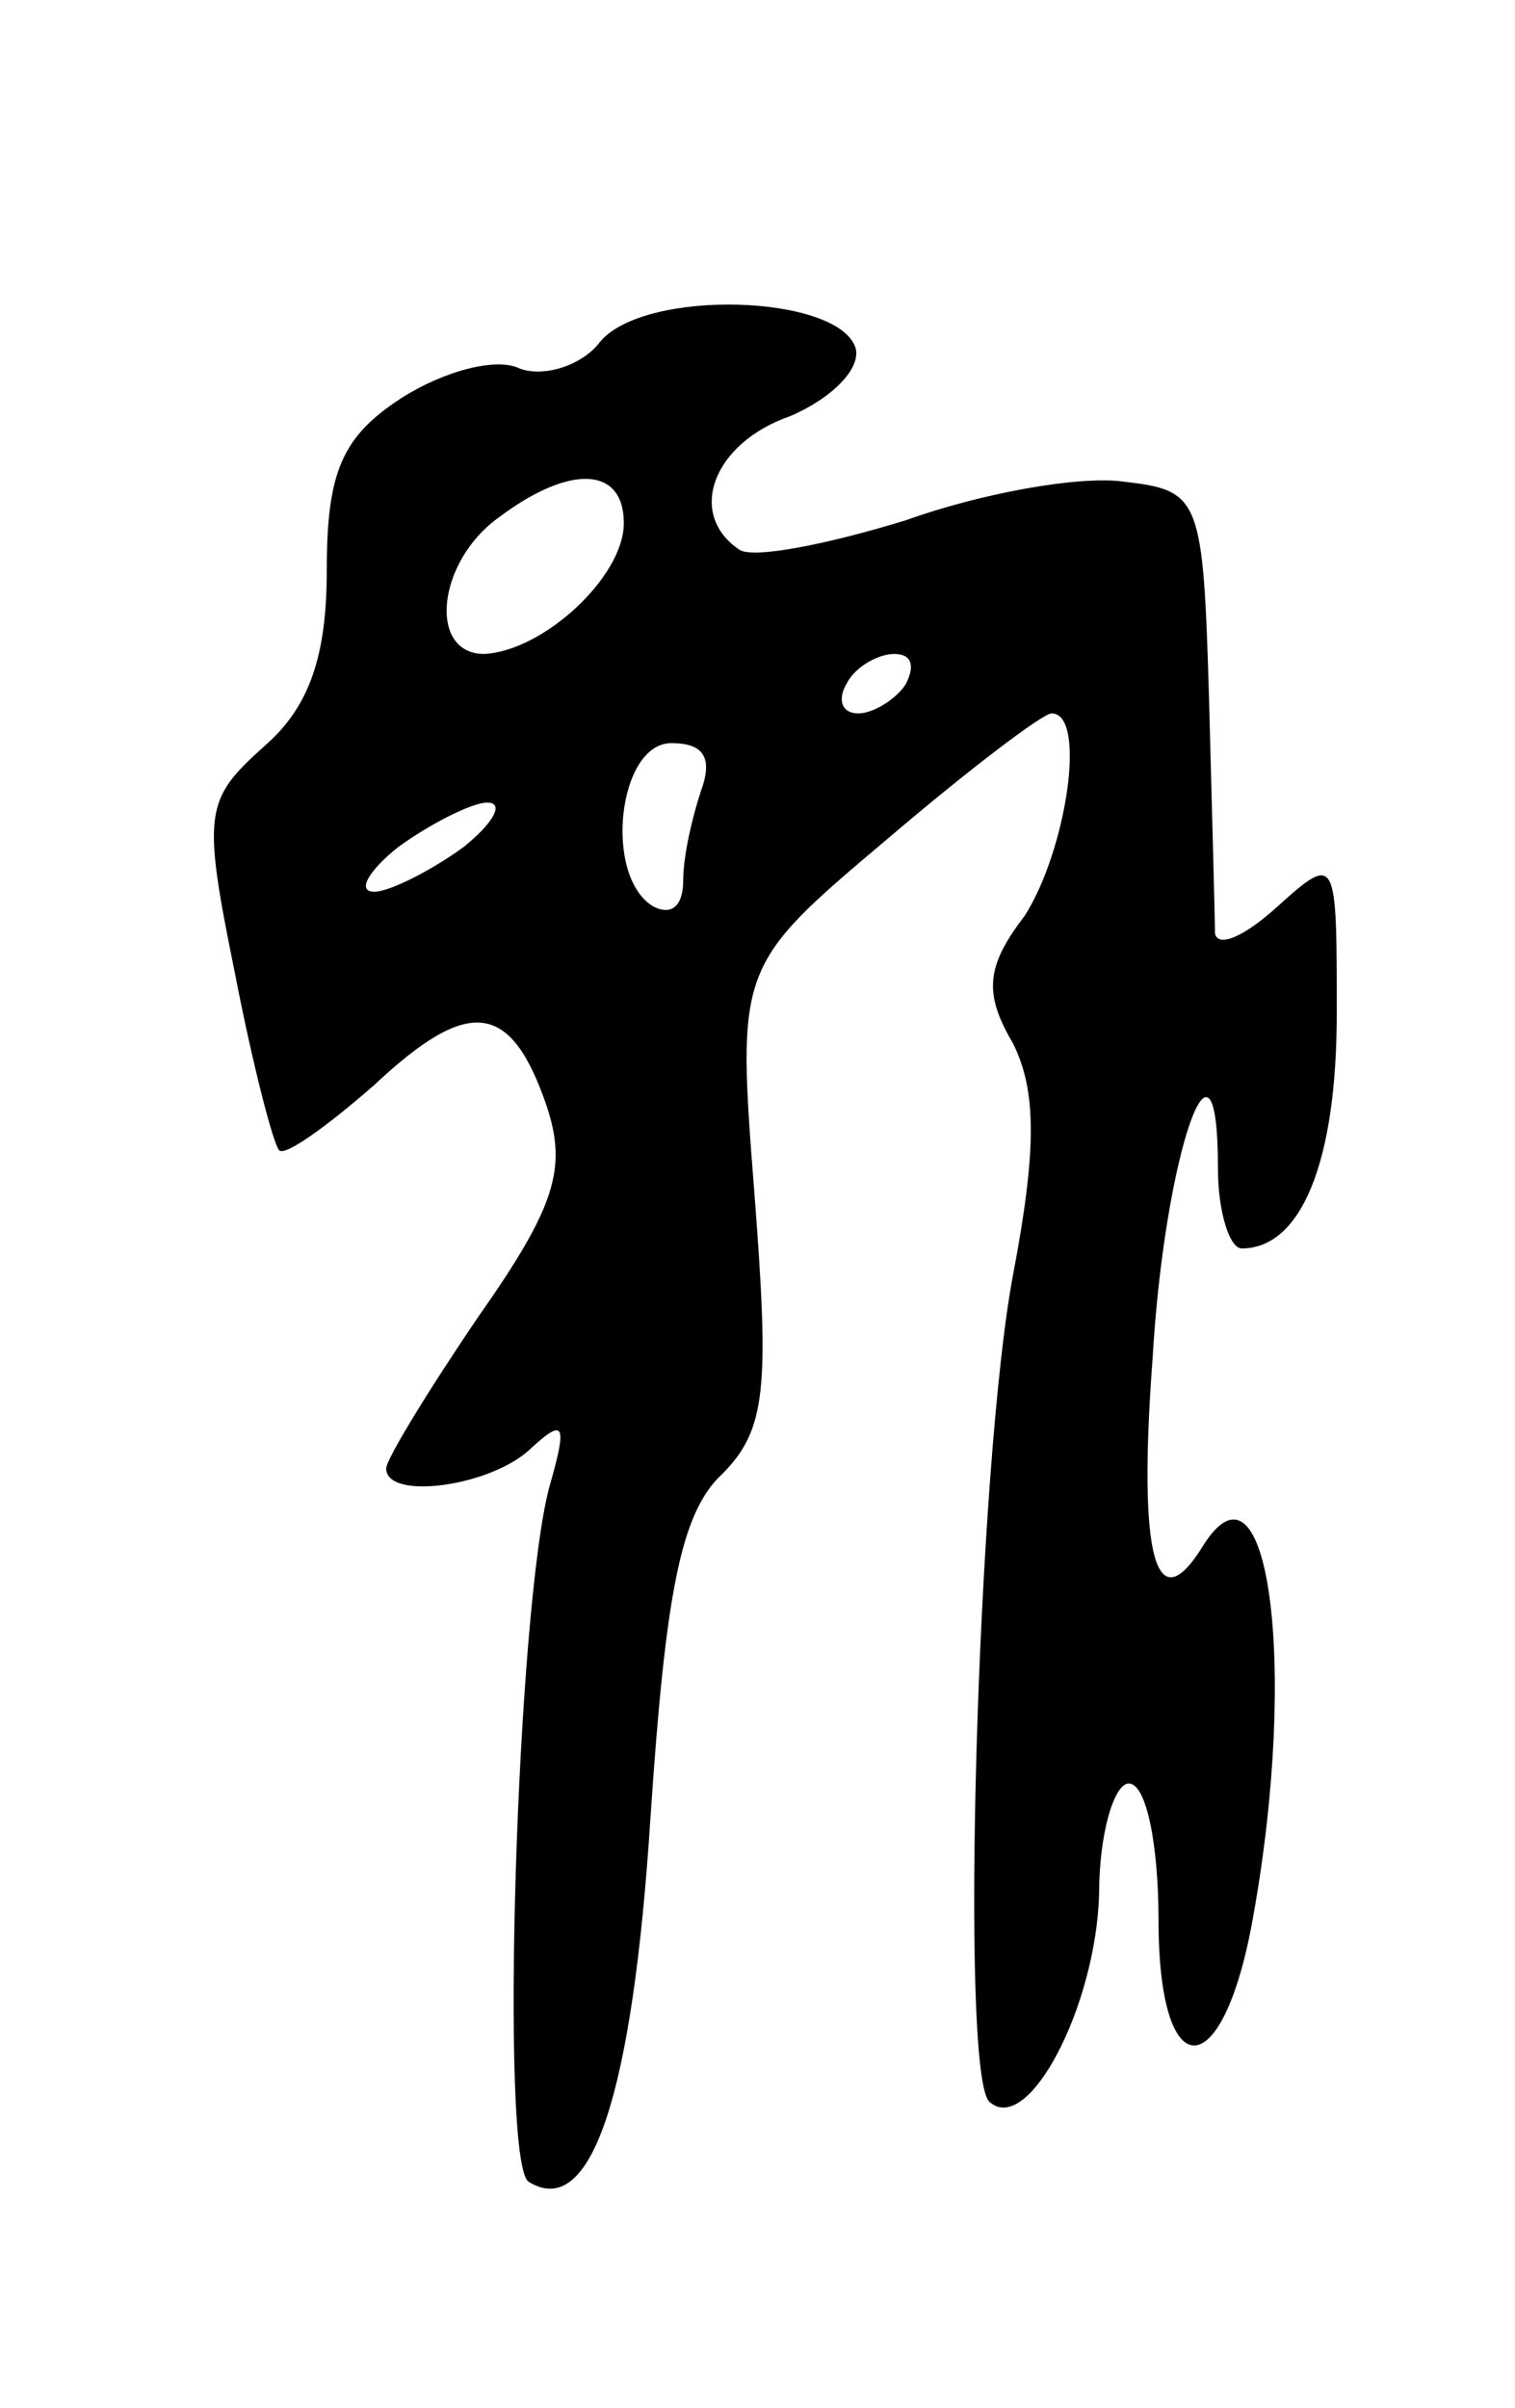 <svg version="1.0" xmlns="http://www.w3.org/2000/svg" width="51" height="81" viewBox="0 0 51 81" ><g transform="translate(0,81) scale(0.1,-0.1)" ><path d="M202 695 c-6 -8 -19 -12 -27 -9 -8 4 -26 -1 -40 -10 -20 -13 -25 -25 -25 -58 0 -29 -6 -46 -21 -59 -20 -18 -21 -22 -10 -76 6 -31 13 -58 15 -60 2 -2 16 8 32 22 32 30 46 28 58 -7 7 -21 3 -34 -23 -71 -17 -25 -31 -48 -31 -51 0 -11 36 -6 49 7 11 10 12 8 6 -13 -11 -40 -17 -228 -7 -234 21 -13 35 29 41 123 5 74 10 102 24 115 15 15 16 29 11 94 -6 77 -6 77 45 120 27 23 52 42 55 42 12 0 5 -46 -9 -68 -13 -17 -14 -26 -4 -43 8 -16 8 -36 0 -78 -12 -64 -18 -268 -8 -278 13 -12 36 32 37 70 0 20 5 37 10 37 6 0 10 -21 10 -46 0 -57 22 -56 32 2 15 84 5 159 -17 124 -16 -26 -22 -4 -17 63 4 69 22 120 22 64 0 -15 4 -27 8 -27 20 0 32 29 32 79 0 53 0 54 -20 36 -11 -10 -20 -14 -21 -9 0 5 -1 41 -2 79 -2 68 -3 70 -29 73 -15 2 -48 -4 -73 -13 -26 -8 -51 -13 -56 -10 -18 12 -9 36 17 45 14 6 24 16 22 23 -6 18 -71 20 -86 2z m8 -61 c0 -18 -27 -43 -47 -44 -19 0 -16 31 5 46 24 18 42 17 42 -2z m95 -54 c-3 -5 -11 -10 -16 -10 -6 0 -7 5 -4 10 3 6 11 10 16 10 6 0 7 -4 4 -10z m-69 -36 c-3 -9 -6 -22 -6 -30 0 -9 -4 -12 -10 -9 -17 10 -12 55 6 55 11 0 14 -5 10 -16z m-80 -19 c-11 -8 -25 -15 -30 -15 -6 0 -2 7 8 15 11 8 25 15 30 15 6 0 2 -7 -8 -15z"/></g></svg> 
